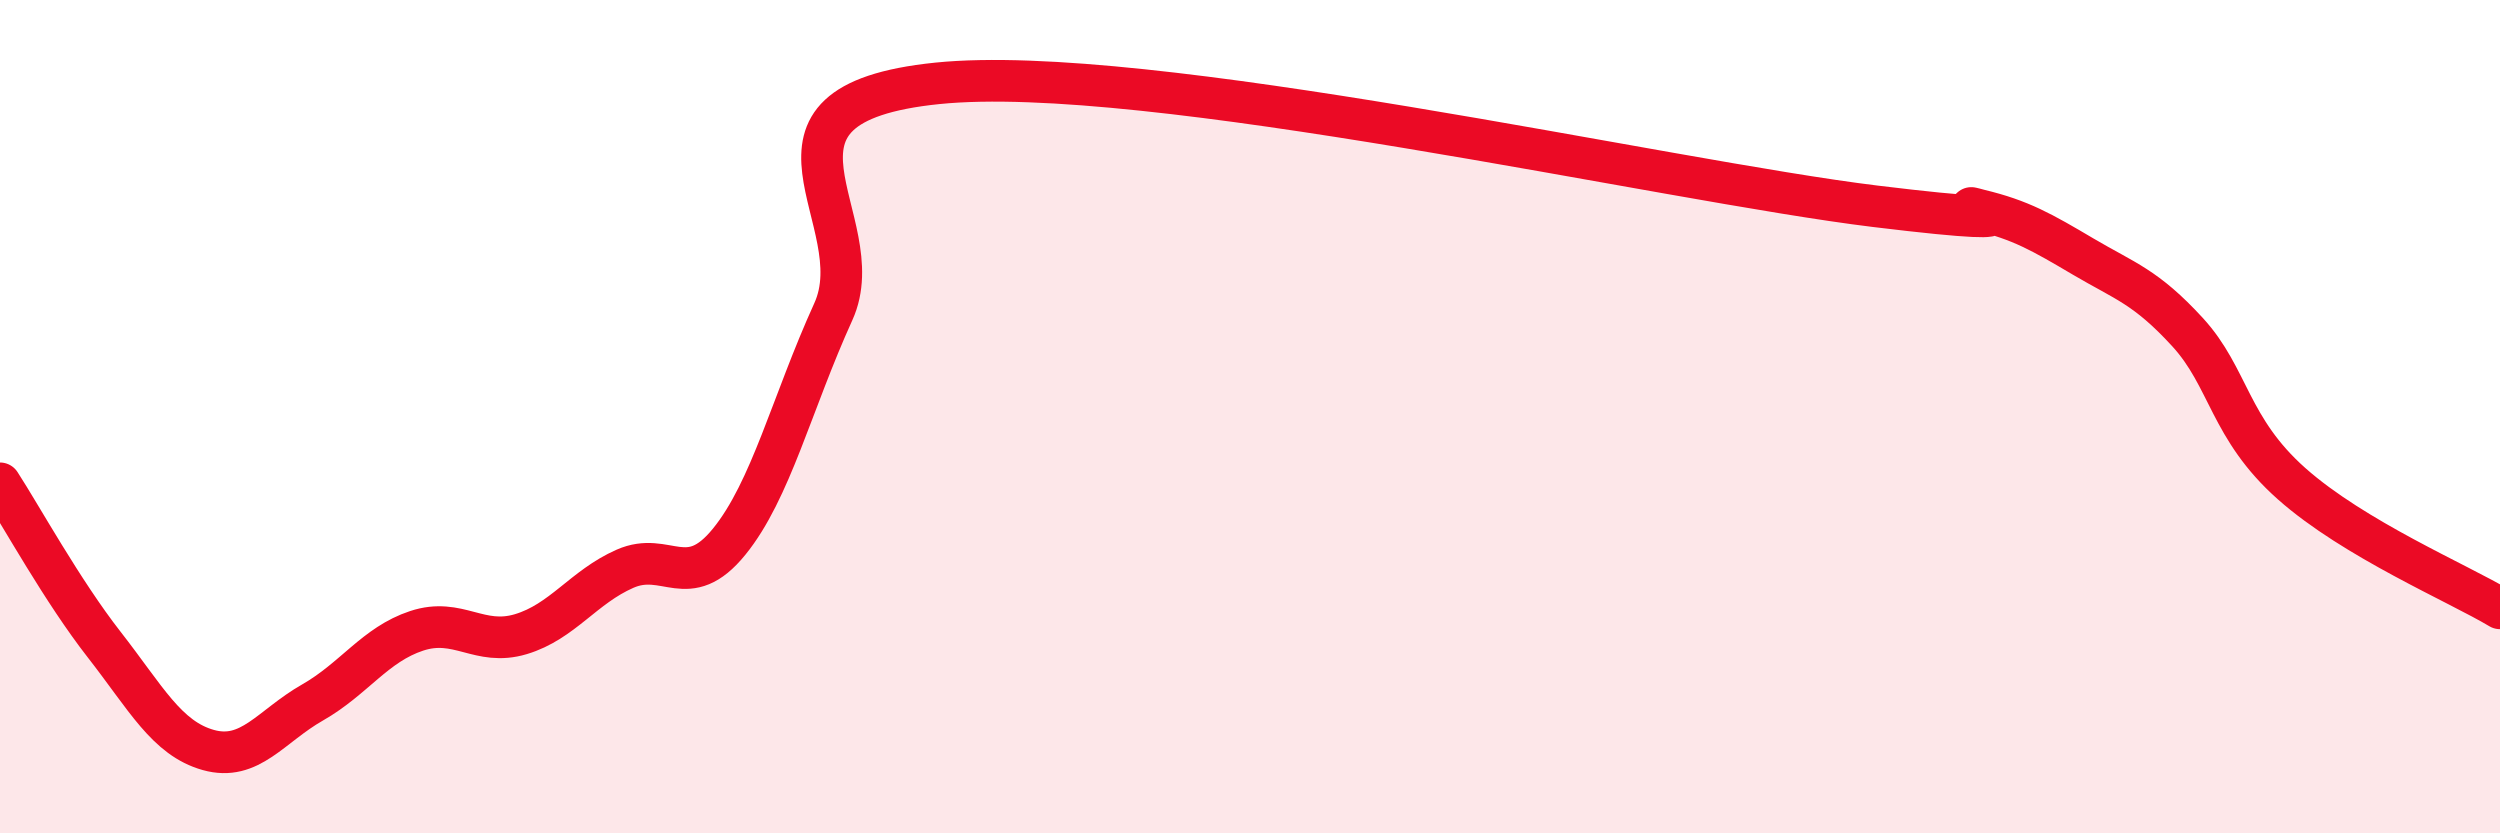 
    <svg width="60" height="20" viewBox="0 0 60 20" xmlns="http://www.w3.org/2000/svg">
      <path
        d="M 0,11.6 C 0.5,12.37 1.5,14.19 2.5,15.47 C 3.5,16.75 4,17.72 5,18 C 6,18.28 6.5,17.43 7.5,16.86 C 8.5,16.29 9,15.47 10,15.14 C 11,14.81 11.5,15.52 12.5,15.22 C 13.5,14.92 14,14.09 15,13.65 C 16,13.21 16.5,14.23 17.5,13 C 18.5,11.77 19,9.68 20,7.48 C 21,5.28 17.5,2.51 22.5,2 C 27.5,1.49 40,4.34 45,4.95 C 50,5.56 46.5,4.8 47.5,5.04 C 48.5,5.28 49,5.57 50,6.16 C 51,6.75 51.5,6.88 52.5,7.97 C 53.5,9.06 53.5,10.28 55,11.61 C 56.5,12.94 59,14 60,14.6L60 20L0 20Z"
        fill="#EB0A25"
        opacity="0.1"
        stroke-linecap="round"
        stroke-linejoin="round"
      />
      <path
        d="M 0,11.6 C 0.5,12.37 1.5,14.19 2.5,15.47 C 3.5,16.75 4,17.72 5,18 C 6,18.28 6.5,17.43 7.5,16.86 C 8.5,16.29 9,15.47 10,15.14 C 11,14.81 11.5,15.52 12.5,15.22 C 13.5,14.92 14,14.09 15,13.65 C 16,13.21 16.5,14.23 17.5,13 C 18.5,11.77 19,9.68 20,7.48 C 21,5.28 17.5,2.51 22.5,2 C 27.5,1.49 40,4.34 45,4.95 C 50,5.56 46.5,4.8 47.5,5.04 C 48.5,5.28 49,5.57 50,6.16 C 51,6.75 51.5,6.88 52.5,7.97 C 53.5,9.06 53.5,10.28 55,11.61 C 56.5,12.94 59,14 60,14.6"
        stroke="#EB0A25"
        stroke-width="1"
        fill="none"
        stroke-linecap="round"
        stroke-linejoin="round"
      />
    </svg>
  